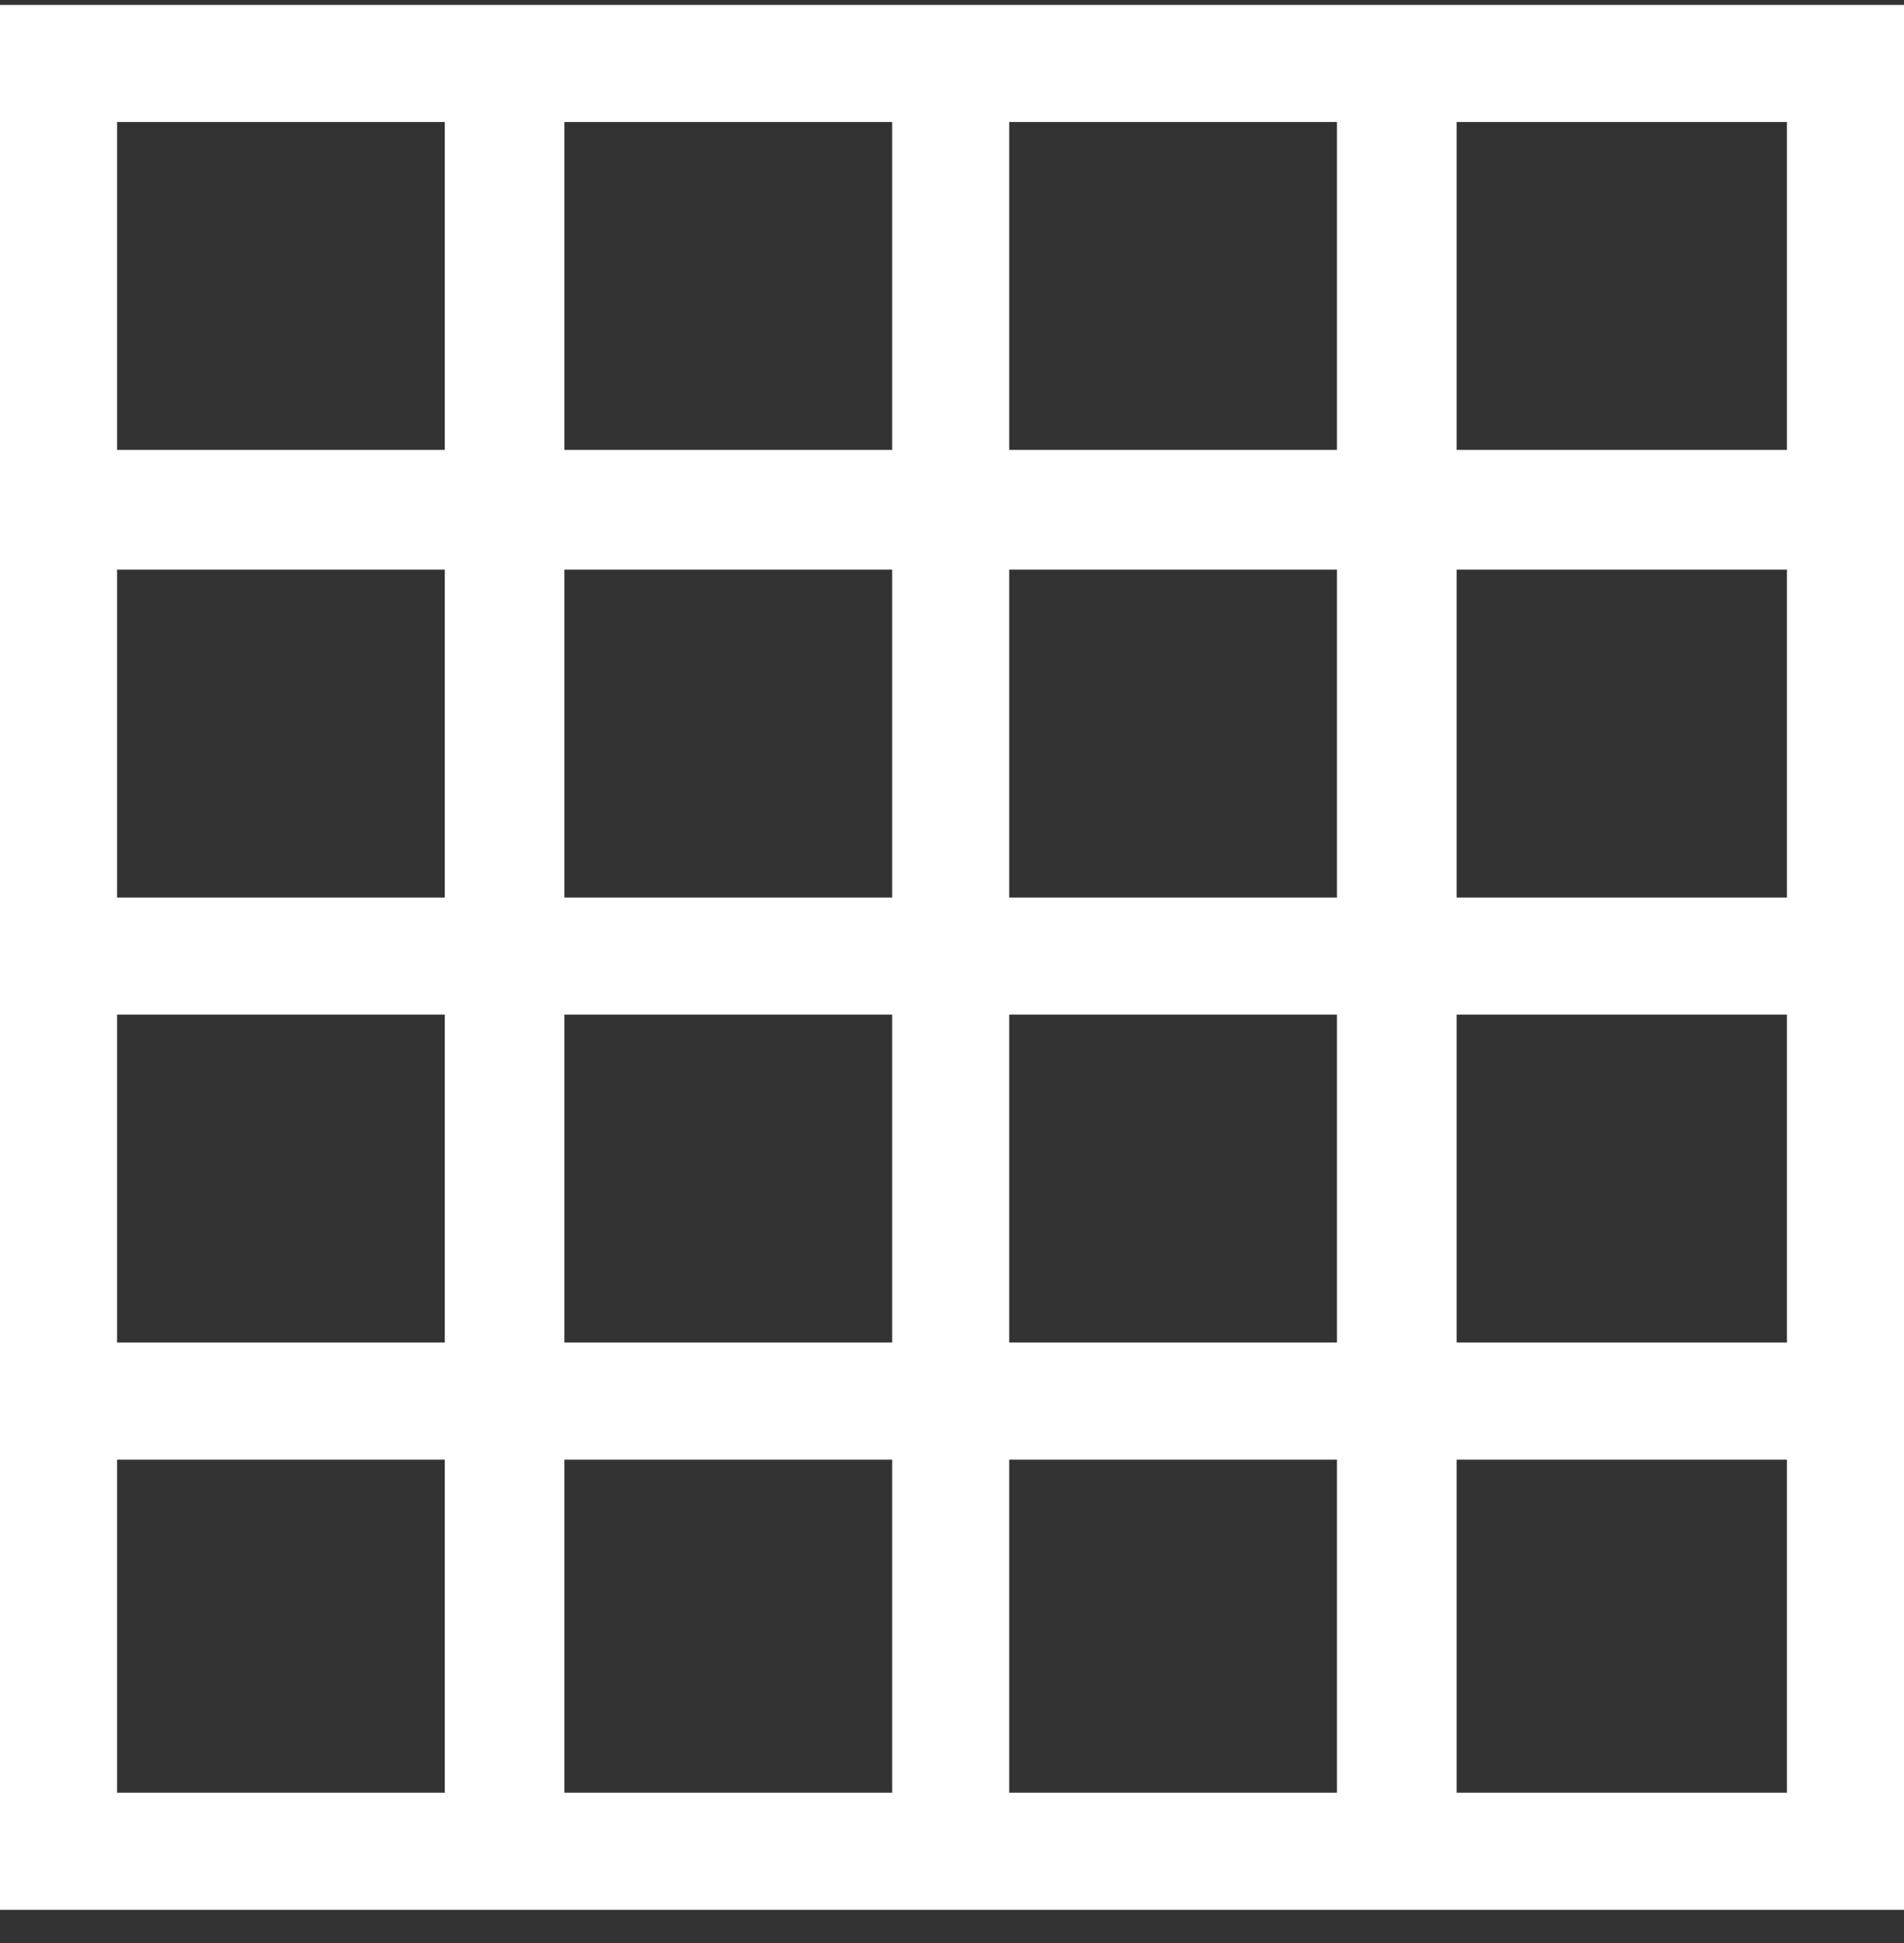 <svg width="50" height="51" viewBox="0 0 50 51" fill="none" xmlns="http://www.w3.org/2000/svg">
<rect x="0" y="0" width="50" height="51" fill="#333333" stroke="none"/>
<path d="M0 50.129V0.129H50V50.129H0ZM3.074 11.809H11.68V3.202H3.074V11.809ZM14.822 11.809H23.429V3.202H14.822V11.809ZM26.503 11.809H35.109V3.202H26.503V11.809ZM38.251 11.809H46.926V3.202H38.251V11.809ZM3.074 23.558H11.68V14.951H3.074V23.558ZM14.822 23.558H23.429V14.951H14.822V23.558ZM26.503 23.558H35.109V14.951H26.503V23.558ZM38.251 23.558H46.926V14.951H38.251V23.558ZM3.074 35.238H11.68V26.631H3.074V35.238ZM14.822 35.238H23.429V26.631H14.822V35.238ZM26.503 35.238H35.109V26.631H26.503V35.238ZM38.251 35.238H46.926V26.631H38.251V35.238ZM3.074 47.055H11.68V38.312H3.074V47.055ZM14.822 47.055H23.429V38.312H14.822V47.055ZM26.503 47.055H35.109V38.312H26.503V47.055ZM38.251 47.055H46.926V38.312H38.251V47.055Z" fill="white"/>
</svg>
